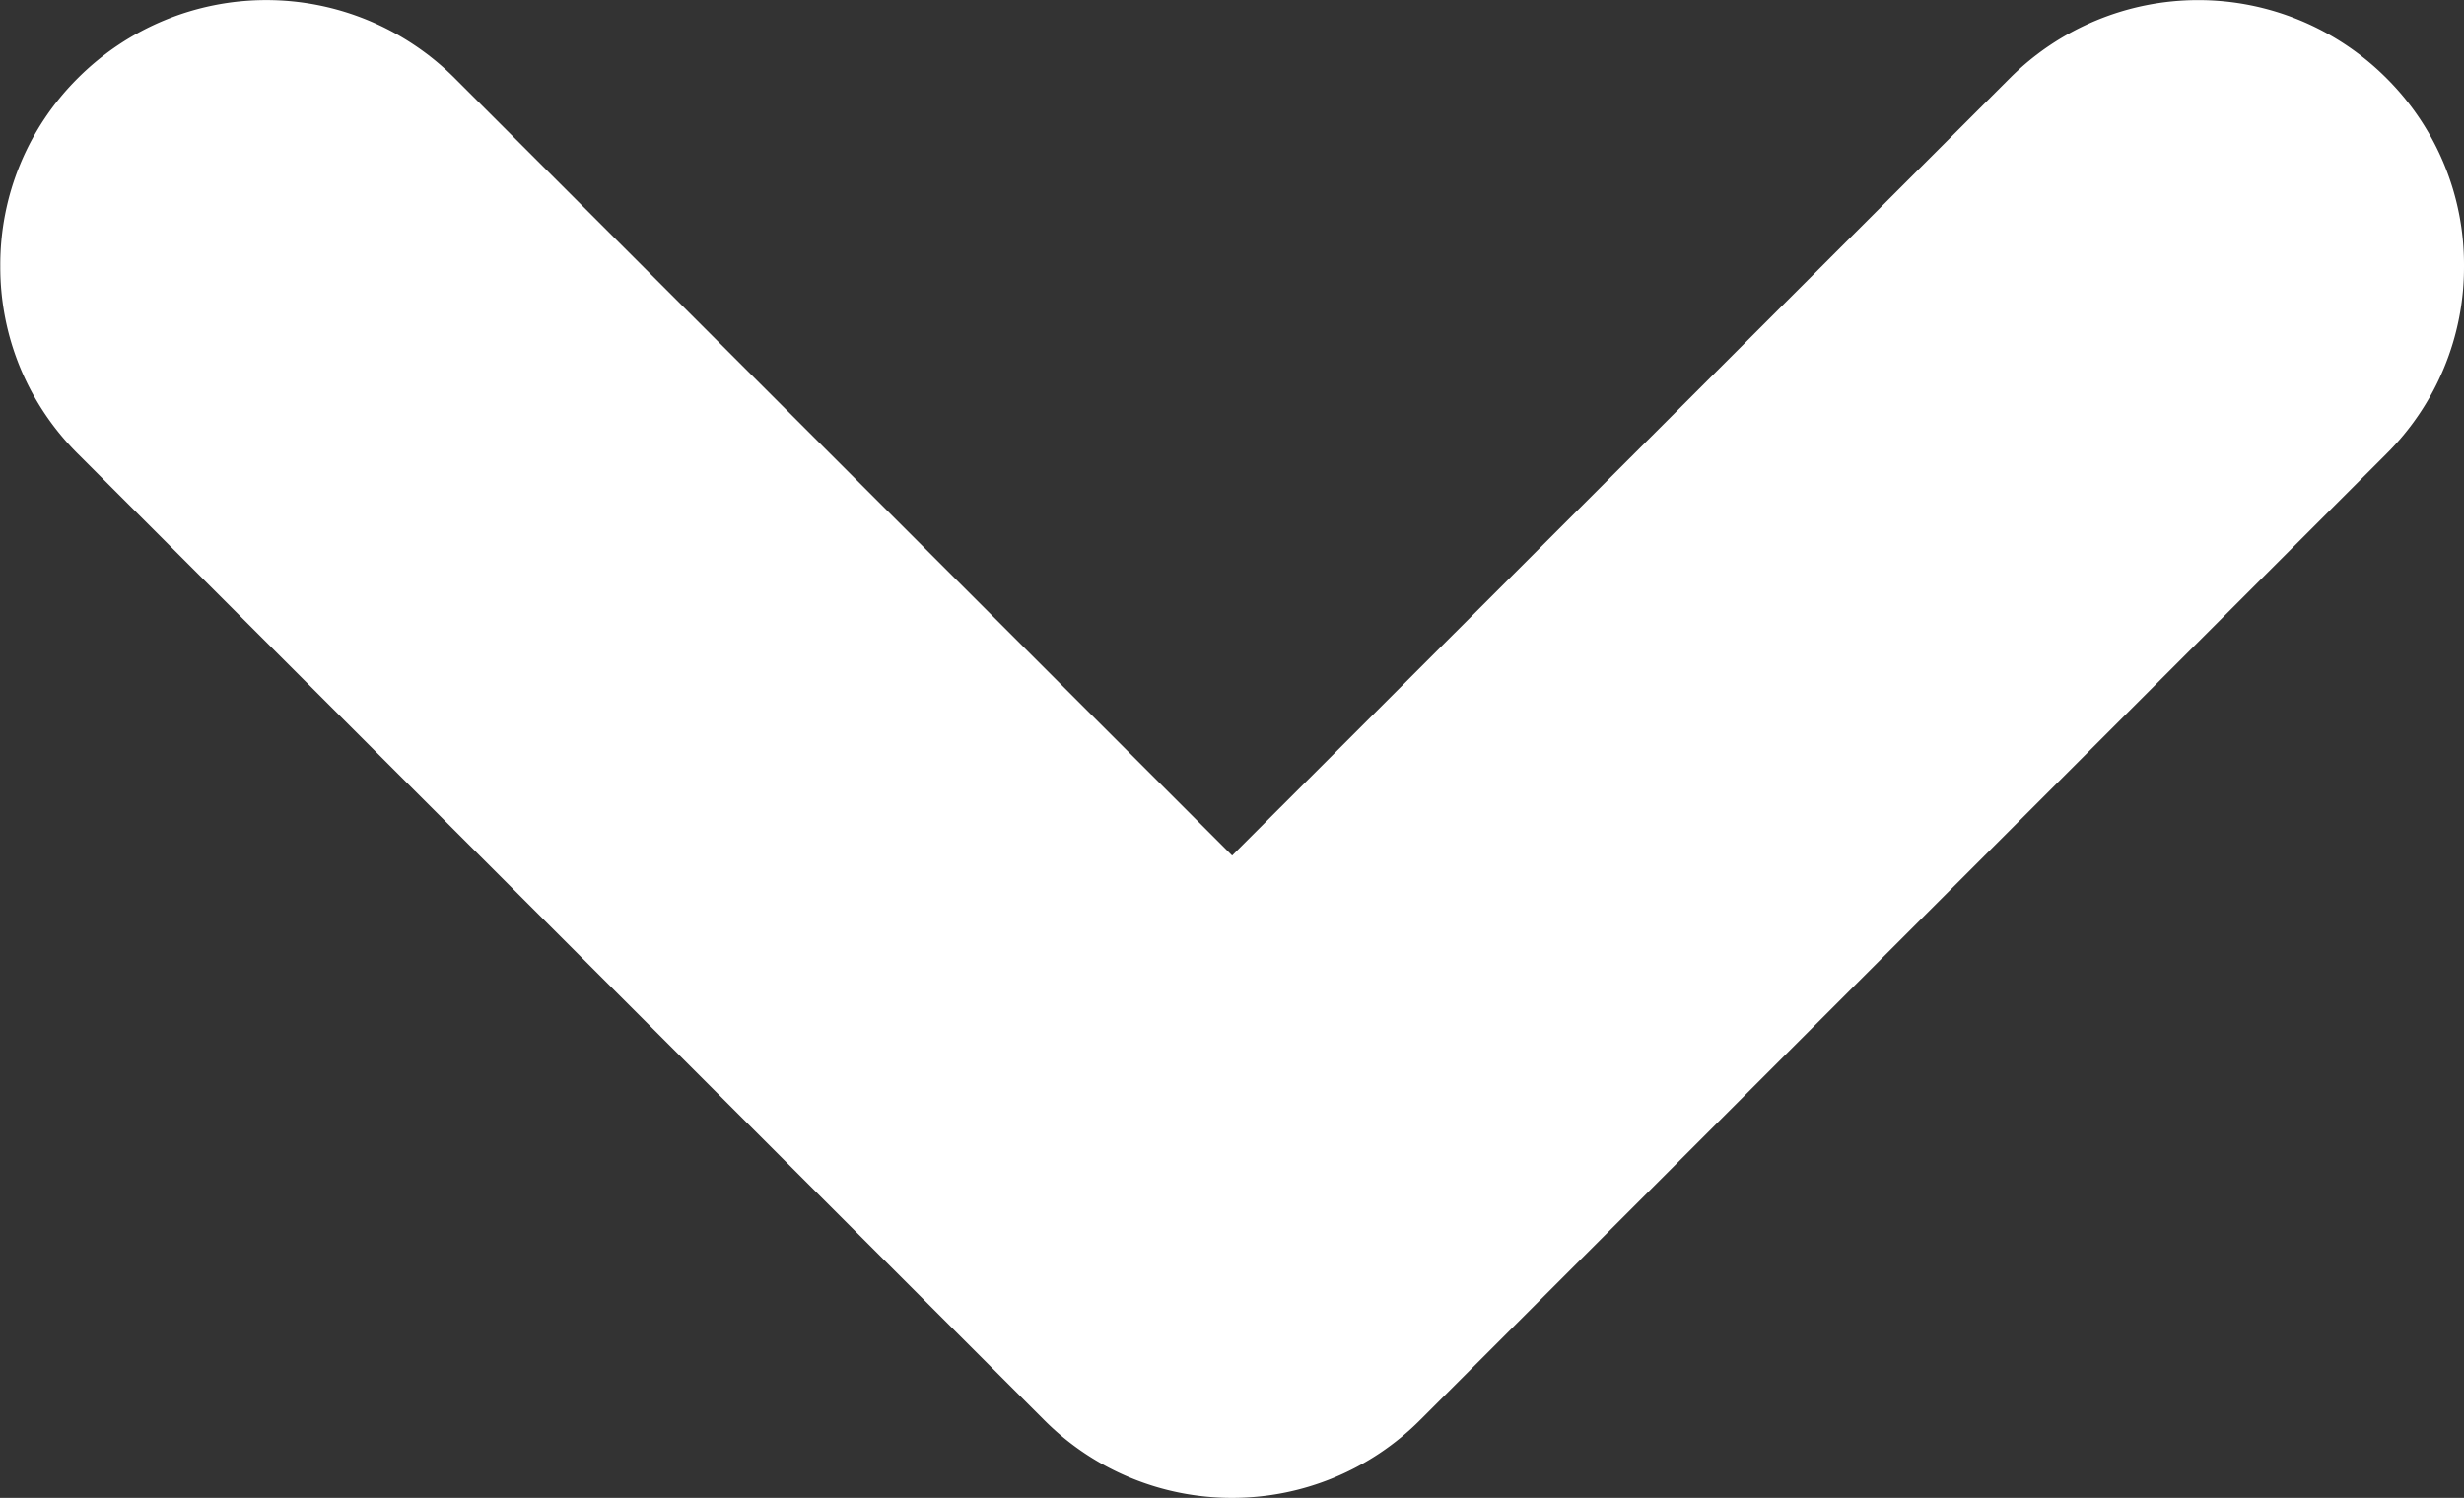 <svg xmlns="http://www.w3.org/2000/svg" width="8.435" height="5.128" viewBox="0 0 8.435 5.128"><rect x="0" y="0" width="8.435" height="5.128" fill="#333333" stroke="none"/><path id="Uni&#xF3;n_26" data-name="Uni&#xF3;n 26" d="M-50.426,1625.861l-3.307-3.307a.9.9,0,0,1-.266-.643.9.9,0,0,1,.266-.644.912.912,0,0,1,1.289,0l2.662,2.662,2.663-2.662a.911.911,0,0,1,1.288,0,.9.9,0,0,1,.266.644.9.9,0,0,1-.266.643l-3.307,3.307a.908.908,0,0,1-.644.267A.906.906,0,0,1-50.426,1625.861Z" transform="translate(54 -1621)" fill="#fff"></path></svg>
